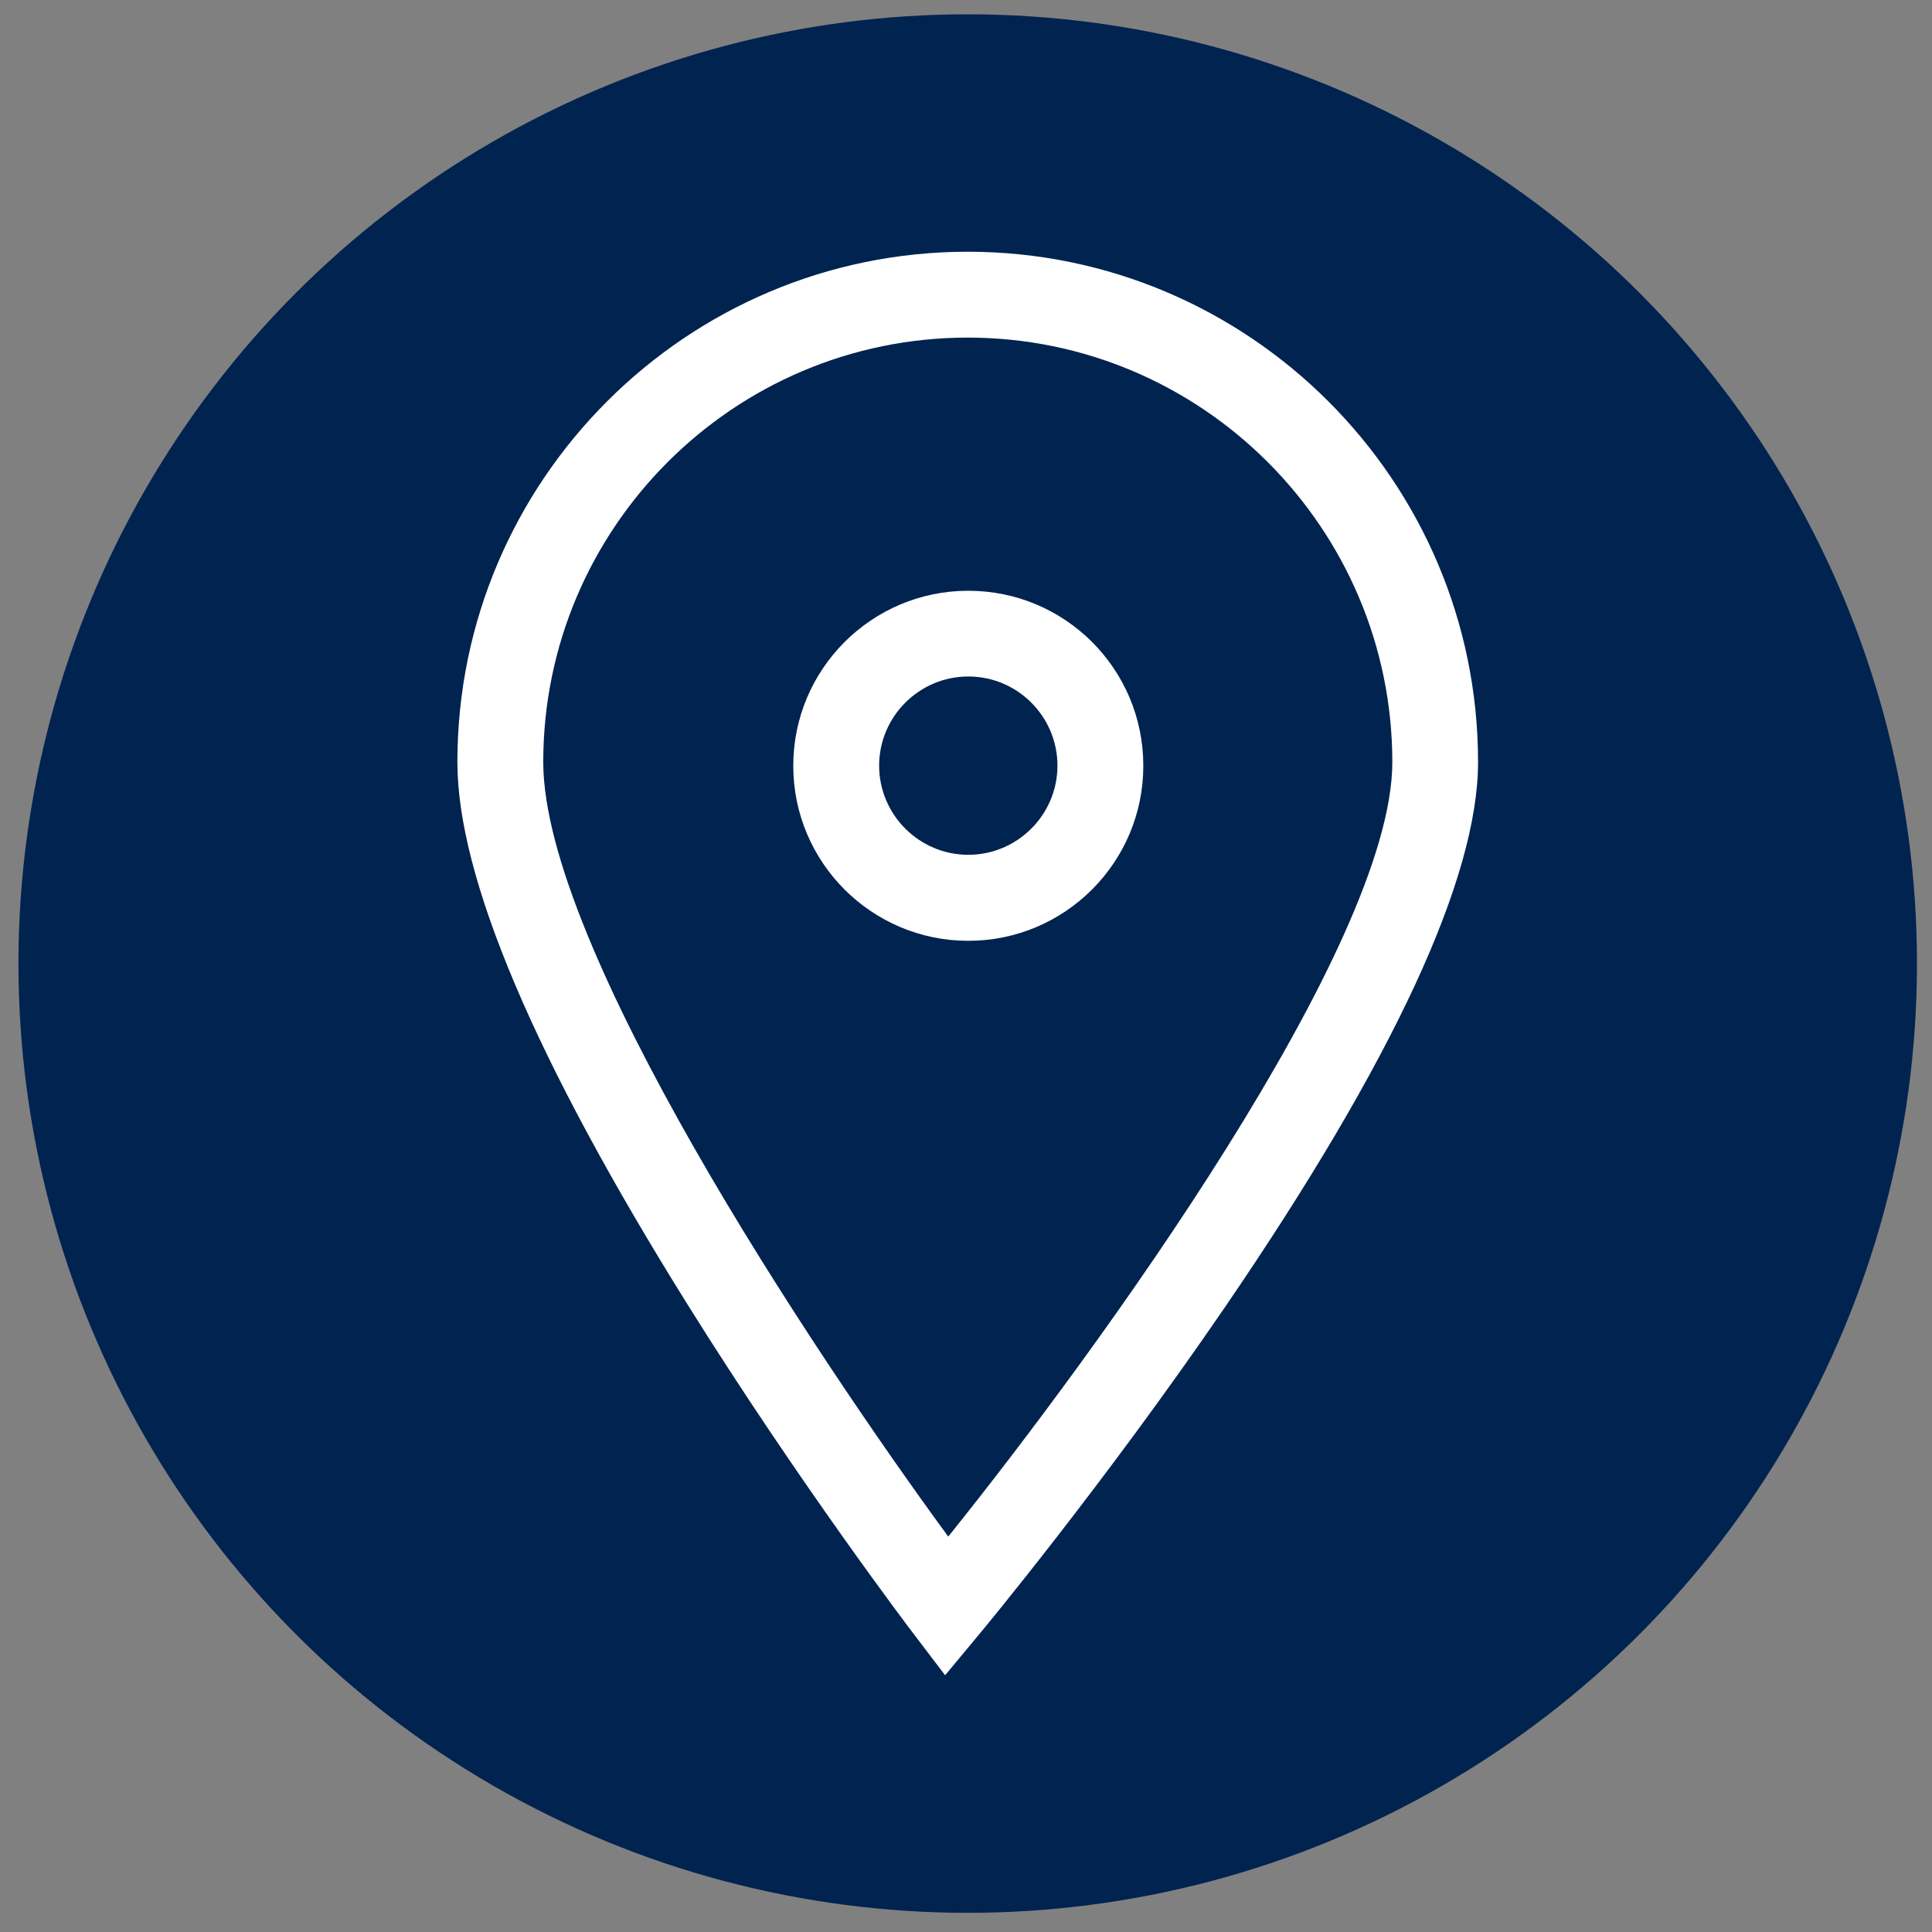 <?xml version="1.0" encoding="UTF-8"?>
<!-- Generator: Adobe Illustrator 26.5.3, SVG Export Plug-In . SVG Version: 6.00 Build 0)  -->
<svg xmlns="http://www.w3.org/2000/svg" xmlns:xlink="http://www.w3.org/1999/xlink" version="1.1" id="Calque_1" x="0px" y="0px" viewBox="0 0 135 135" style="enable-background:new 0 0 135 135;" xml:space="preserve">
<rect x="0" y="0" width="135" height="135" fill="#808080" stroke="none"/>
<style type="text/css">
	.st0{fill-rule:evenodd;clip-rule:evenodd;fill:#002350;}
	.st1{fill:#FFFFFF;}
</style>
<g>
	<circle class="st0" cx="67.62" cy="67.33" r="66.33"></circle>
	<g>
		<g>
			<g>
				<path class="st1" d="M66.04,117.06l-2.28-3c-0.08-0.1-7.97-10.49-15.75-22.96c-10.65-17.07-16.05-29.8-16.05-37.85      c0-19.66,16-35.66,35.66-35.66s35.66,16,35.66,35.66c0,8.1-5.92,20.86-17.59,37.95c-8.52,12.47-17.15,22.86-17.24,22.96      L66.04,117.06z M67.62,23.59c-16.36,0-29.66,13.31-29.66,29.66c0,12.84,18.69,41,28.3,54.12c10.49-13.06,31.03-41.3,31.03-54.12      C97.28,36.9,83.97,23.59,67.62,23.59z"></path>
			</g>
		</g>
		<g>
			<path class="st1" d="M67.66,47.27c3.44,0,6.23,2.8,6.23,6.23s-2.8,6.23-6.23,6.23s-6.23-2.8-6.23-6.23S64.23,47.27,67.66,47.27      M67.66,41.28c-6.75,0-12.23,5.48-12.23,12.23c0,6.75,5.48,12.23,12.23,12.23s12.23-5.48,12.23-12.23     C79.89,46.75,74.42,41.28,67.66,41.28L67.66,41.28z"></path>
		</g>
	</g>
</g>
</svg>
